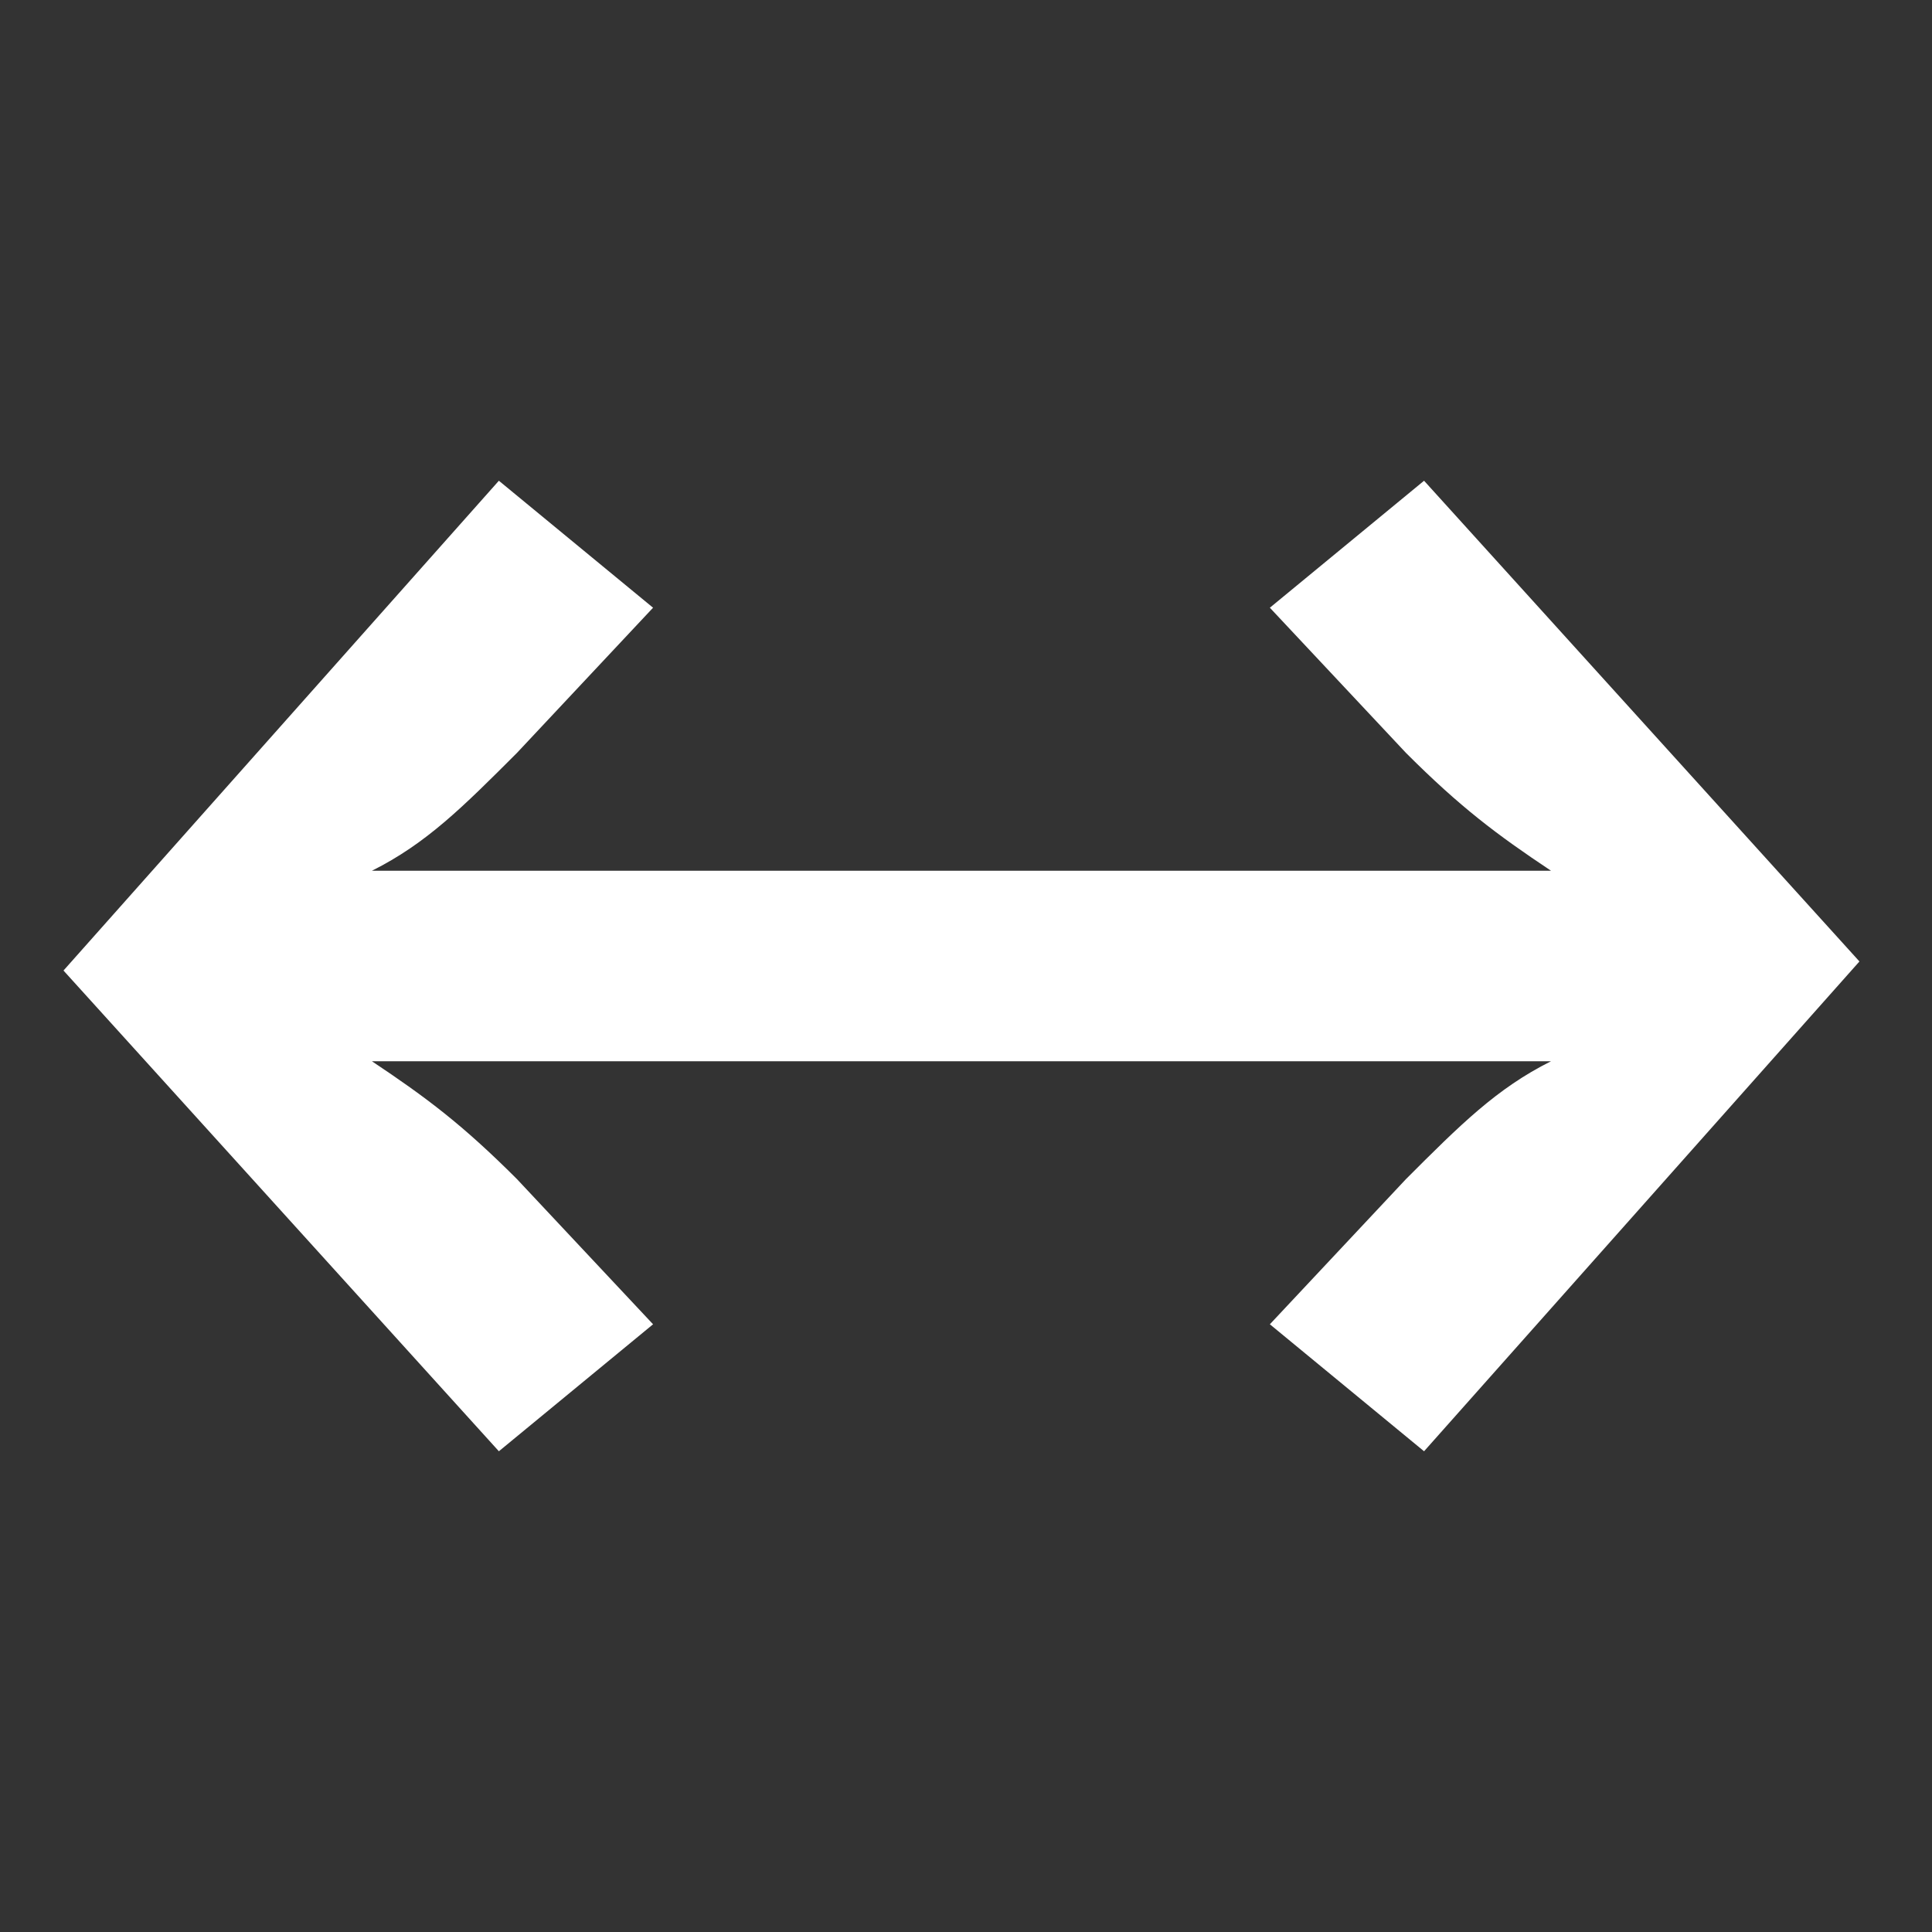 <?xml version="1.0" encoding="utf-8"?>
<!-- Generator: Adobe Illustrator 26.0.2, SVG Export Plug-In . SVG Version: 6.00 Build 0)  -->
<svg version="1.1" id="Layer_1" xmlns="http://www.w3.org/2000/svg" xmlns:xlink="http://www.w3.org/1999/xlink" x="0px" y="0px"
	 viewBox="0 0 21.3 21.3" style="enable-background:new 0 0 21.3 21.3;" xml:space="preserve">
<rect x="0" y="0" width="21.3" height="21.3" fill="#333333" stroke="none"/>
<style type="text/css">
	.st0{fill:#FFFFFF;}
</style>
<path class="st0" d="M15.7,5.3l-1.7,1.4l1.5,1.6c0.6,0.6,1,0.9,1.6,1.3l-13,0c0.6-0.3,1-0.7,1.6-1.3l1.5-1.6L5.5,5.3l-4.8,5.4
	L5.5,16l1.7-1.4L5.7,13c-0.6-0.6-1-0.9-1.6-1.3l13,0c-0.6,0.3-1,0.7-1.6,1.3l-1.5,1.6l1.7,1.4l4.8-5.4L15.7,5.3z"/>
</svg>
